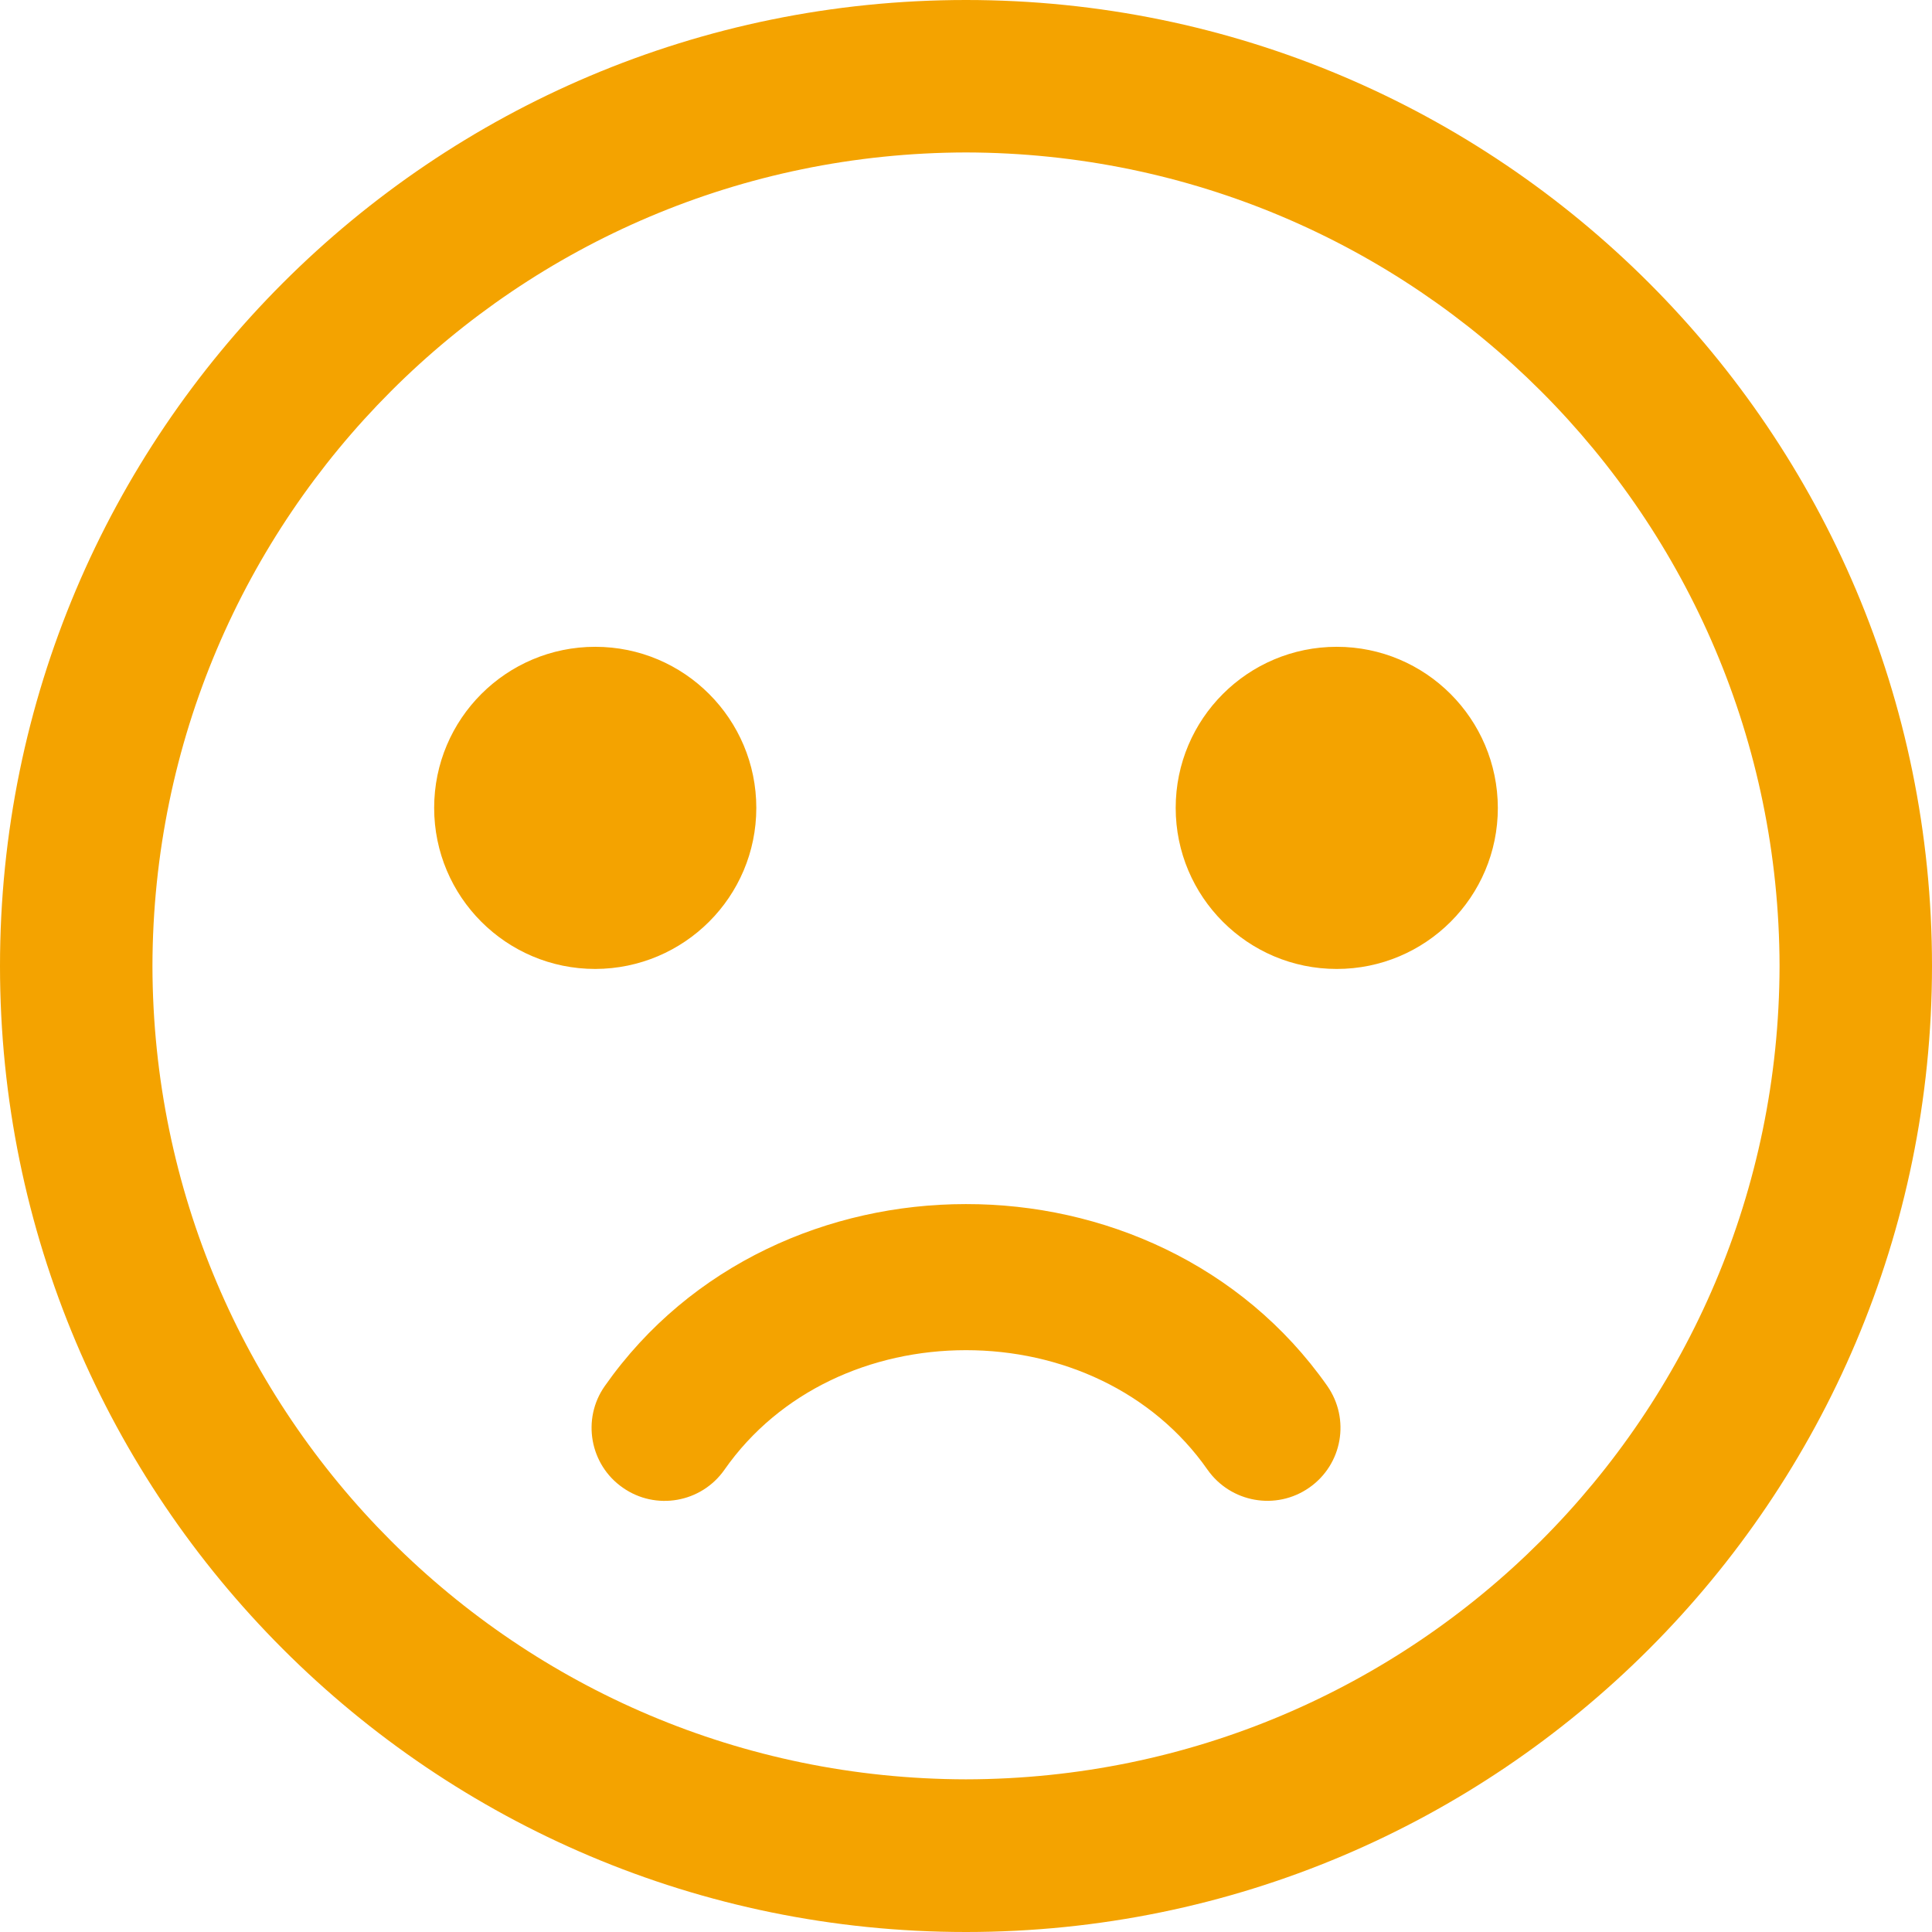 <?xml version="1.0" encoding="utf-8"?>
<!-- Generator: Adobe Illustrator 27.8.1, SVG Export Plug-In . SVG Version: 6.00 Build 0)  -->
<svg version="1.1" id="Layer_1" xmlns="http://www.w3.org/2000/svg" xmlns:xlink="http://www.w3.org/1999/xlink" x="0px" y="0px"
	 viewBox="0 0 850.4 850.4" style="enable-background:new 0 0 850.4 850.4;" xml:space="preserve">
<style type="text/css">
	.st0{fill:#F4A300;}
</style>
<path class="st0" d="M588.4,284.7c-39.1,0-70.9,31.7-70.9,70.9c0,39.1,31.7,70.9,70.9,70.9c39.1,0,70.9-31.7,70.9-70.9
	C659.2,316.4,627.5,284.7,588.4,284.7z M332.9,355.6c0-39.1-31.7-70.9-70.9-70.9c-39.1,0-70.9,31.7-70.9,70.9
	c0,39.1,31.7,70.9,70.9,70.9C301.2,426.4,332.9,394.7,332.9,355.6z M425.2,0C190.3,0,0,190.4,0,425.2C0,660,190.3,850.4,425.2,850.4
	c234.8,0,425.1-190.3,425.2-425.2C850.4,190.4,660,0,425.2,0z M425.2,783.2C227.4,782.9,67.5,623,67.1,425.2
	C67.5,227.5,227.4,67.5,425.2,67.1c197.7,0.4,357.7,160.3,358.1,358.1C782.9,623,622.9,782.9,425.2,783.2z M425.2,530H425
	c-59.8,0-121,26.2-158.8,80.1c-10.2,14.5-6.6,34.6,7.9,44.7c14.5,10.2,34.6,6.7,44.8-7.9c24.2-34.6,64.6-52.6,106.3-52.6
	c41.8,0,82.2,18.1,106.3,52.6c10.2,14.5,30.2,18.1,44.8,7.9c14.6-10.2,18.1-30.2,7.9-44.8C546.4,556.2,485.1,529.9,425.2,530z"/>
</svg>
